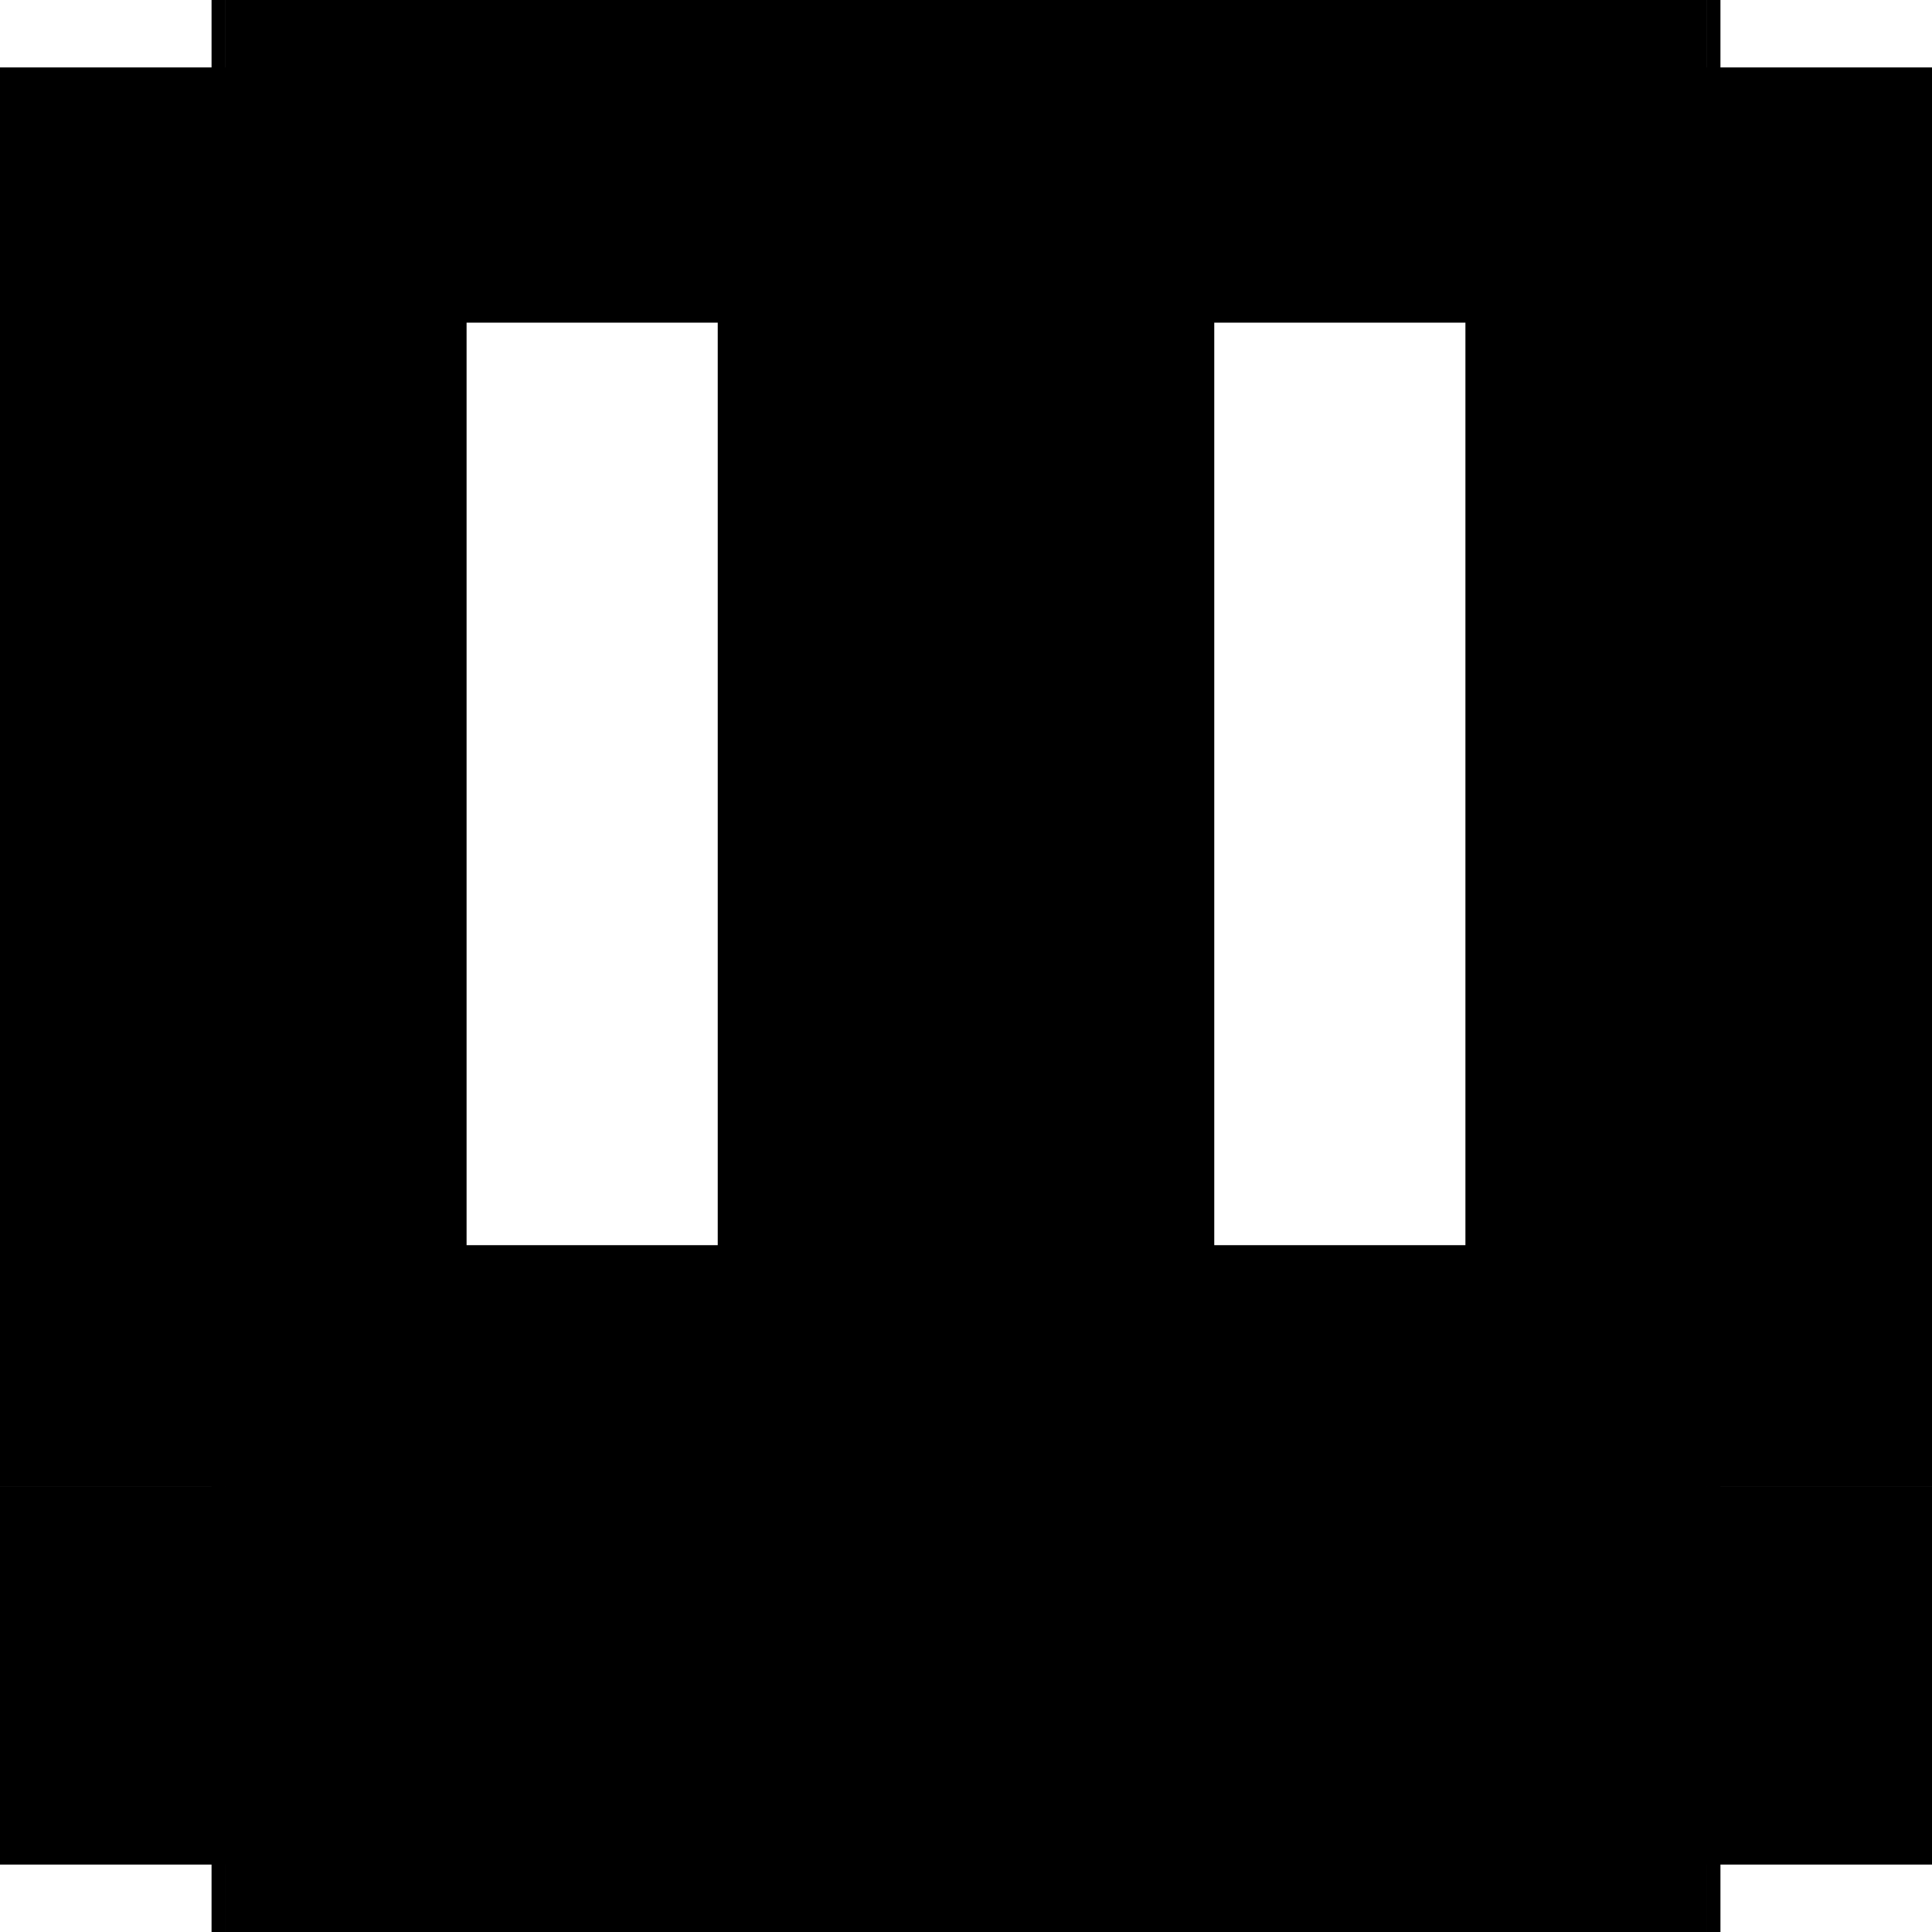 <?xml version="1.0" encoding="utf-8" ?>
<svg xmlns="http://www.w3.org/2000/svg" xmlns:ev="http://www.w3.org/2001/xml-events" xmlns:xlink="http://www.w3.org/1999/xlink" baseProfile="full" height="100%" version="1.1" viewBox="-1,-1,2,2" width="100%">
  <defs>
    <style type="text/css"><![CDATA[.vectorEffectClass {vector-effect: non-scaling-stroke;}]]></style>
  </defs>
  <line class="vectorEffectClass" fill="none" stroke="black" stroke-width="0.5" x1="-0.767" x2="0.767" y1="-0.93" y2="-0.93"/>
  <line class="vectorEffectClass" fill="none" stroke="black" stroke-width="0.5" x1="-0.781" x2="-0.781" y1="0.539" y2="-0.93"/>
  <line class="vectorEffectClass" fill="none" stroke="black" stroke-width="0.5" x1="0.781" x2="0.781" y1="0.539" y2="-0.93"/>
  <line class="vectorEffectClass" fill="none" stroke="black" stroke-width="0.5" x1="-0.767" x2="-0.767" y1="0.539" y2="-0.916"/>
  <line class="vectorEffectClass" fill="none" stroke="black" stroke-width="0.5" x1="0.767" x2="0.767" y1="0.539" y2="-0.916"/>
  <line class="vectorEffectClass" fill="none" stroke="black" stroke-width="0.5" x1="-0.007" x2="-0.007" y1="0.539" y2="-0.916"/>
  <line class="vectorEffectClass" fill="none" stroke="black" stroke-width="0.5" x1="0.007" x2="0.007" y1="0.539" y2="-0.916"/>
  <line class="vectorEffectClass" fill="none" stroke="black" stroke-width="0.5" x1="-0.767" x2="-0.007" y1="-0.916" y2="-0.916"/>
  <line class="vectorEffectClass" fill="none" stroke="black" stroke-width="0.5" x1="0.007" x2="0.767" y1="-0.916" y2="-0.916"/>
  <line class="vectorEffectClass" fill="none" stroke="black" stroke-width="0.5" x1="-0.767" x2="-0.007" y1="0.539" y2="0.539"/>
  <line class="vectorEffectClass" fill="none" stroke="black" stroke-width="0.5" x1="0.007" x2="0.767" y1="0.539" y2="0.539"/>
  <line class="vectorEffectClass" fill="none" stroke="black" stroke-width="0.5" x1="-0.767" x2="-0.237" y1="0.93" y2="0.93"/>
  <line class="vectorEffectClass" fill="none" stroke="black" stroke-width="0.5" x1="-0.223" x2="0.284" y1="0.93" y2="0.93"/>
  <line class="vectorEffectClass" fill="none" stroke="black" stroke-width="0.5" x1="0.298" x2="0.767" y1="0.93" y2="0.93"/>
  <line class="vectorEffectClass" fill="none" stroke="black" stroke-width="0.5" x1="-0.781" x2="-0.781" y1="0.93" y2="0.539"/>
  <line class="vectorEffectClass" fill="none" stroke="black" stroke-width="0.5" x1="0.781" x2="0.781" y1="0.93" y2="0.539"/>
  <line class="vectorEffectClass" fill="none" stroke="black" stroke-width="0.5" x1="-0.781" x2="-0.767" y1="0.93" y2="0.93"/>
  <line class="vectorEffectClass" fill="none" stroke="black" stroke-width="0.5" x1="0.284" x2="0.298" y1="0.93" y2="0.93"/>
  <line class="vectorEffectClass" fill="none" stroke="black" stroke-width="0.5" x1="0.767" x2="0.781" y1="0.93" y2="0.93"/>
  <line class="vectorEffectClass" fill="none" stroke="black" stroke-width="0.5" x1="-0.767" x2="-0.767" y1="-0.916" y2="-0.93"/>
  <line class="vectorEffectClass" fill="none" stroke="black" stroke-width="0.5" x1="-0.781" x2="-0.767" y1="-0.93" y2="-0.93"/>
  <line class="vectorEffectClass" fill="none" stroke="black" stroke-width="0.5" x1="0.767" x2="0.767" y1="-0.916" y2="-0.93"/>
  <line class="vectorEffectClass" fill="none" stroke="black" stroke-width="0.5" x1="0.767" x2="0.781" y1="-0.93" y2="-0.93"/>
  <line class="vectorEffectClass" fill="none" stroke="black" stroke-width="0.5" x1="-0.781" x2="-0.767" y1="0.539" y2="0.539"/>
  <line class="vectorEffectClass" fill="none" stroke="black" stroke-width="0.5" x1="0.767" x2="0.781" y1="0.539" y2="0.539"/>
  <line class="vectorEffectClass" fill="none" stroke="black" stroke-width="0.5" x1="-0.007" x2="0.007" y1="-0.916" y2="-0.916"/>
  <line class="vectorEffectClass" fill="none" stroke="black" stroke-width="0.5" x1="-0.007" x2="0.007" y1="0.539" y2="0.539"/>
  <line class="vectorEffectClass" fill="none" stroke="black" stroke-width="0.5" x1="-0.237" x2="-0.223" y1="0.93" y2="0.93"/>
  <line class="vectorEffectClass" fill="none" stroke="black" stroke-dasharray="5.0 5.0" stroke-width="0.5" x1="-0.767" x2="-0.007" y1="0.869" y2="0.869"/>
  <line class="vectorEffectClass" fill="none" stroke="black" stroke-dasharray="5.0 5.0" stroke-width="0.5" x1="0.007" x2="0.767" y1="0.869" y2="0.869"/>
  <line class="vectorEffectClass" fill="none" stroke="black" stroke-dasharray="5.0 5.0" stroke-width="0.5" x1="-0.767" x2="-0.237" y1="0.883" y2="0.883"/>
  <line class="vectorEffectClass" fill="none" stroke="black" stroke-dasharray="5.0 5.0" stroke-width="0.5" x1="-0.223" x2="0.284" y1="0.883" y2="0.883"/>
  <line class="vectorEffectClass" fill="none" stroke="black" stroke-dasharray="5.0 5.0" stroke-width="0.5" x1="0.298" x2="0.767" y1="0.883" y2="0.883"/>
  <line class="vectorEffectClass" fill="none" stroke="black" stroke-dasharray="5.0 5.0" stroke-width="0.5" x1="-0.767" x2="-0.767" y1="0.869" y2="0.539"/>
  <line class="vectorEffectClass" fill="none" stroke="black" stroke-dasharray="5.0 5.0" stroke-width="0.5" x1="0.767" x2="0.767" y1="0.869" y2="0.539"/>
  <line class="vectorEffectClass" fill="none" stroke="black" stroke-dasharray="5.0 5.0" stroke-width="0.5" x1="-0.007" x2="-0.007" y1="0.869" y2="0.539"/>
  <line class="vectorEffectClass" fill="none" stroke="black" stroke-dasharray="5.0 5.0" stroke-width="0.5" x1="0.007" x2="0.007" y1="0.869" y2="0.539"/>
  <line class="vectorEffectClass" fill="none" stroke="black" stroke-dasharray="5.0 5.0" stroke-width="0.5" x1="-0.767" x2="-0.767" y1="0.93" y2="0.883"/>
  <line class="vectorEffectClass" fill="none" stroke="black" stroke-dasharray="5.0 5.0" stroke-width="0.5" x1="0.767" x2="0.767" y1="0.93" y2="0.883"/>
  <line class="vectorEffectClass" fill="none" stroke="black" stroke-dasharray="5.0 5.0" stroke-width="0.5" x1="-0.237" x2="-0.237" y1="0.93" y2="0.883"/>
  <line class="vectorEffectClass" fill="none" stroke="black" stroke-dasharray="5.0 5.0" stroke-width="0.5" x1="-0.223" x2="-0.223" y1="0.93" y2="0.883"/>
  <line class="vectorEffectClass" fill="none" stroke="black" stroke-dasharray="5.0 5.0" stroke-width="0.5" x1="0.284" x2="0.284" y1="0.93" y2="0.883"/>
  <line class="vectorEffectClass" fill="none" stroke="black" stroke-dasharray="5.0 5.0" stroke-width="0.5" x1="0.298" x2="0.298" y1="0.93" y2="0.883"/>
  <line class="vectorEffectClass" fill="none" stroke="black" stroke-dasharray="5.0 5.0" stroke-width="0.5" x1="-0.767" x2="-0.767" y1="0.883" y2="0.869"/>
  <line class="vectorEffectClass" fill="none" stroke="black" stroke-dasharray="5.0 5.0" stroke-width="0.5" x1="0.767" x2="0.767" y1="0.883" y2="0.869"/>
  <line class="vectorEffectClass" fill="none" stroke="black" stroke-dasharray="5.0 5.0" stroke-width="0.5" x1="0.284" x2="0.298" y1="0.883" y2="0.883"/>
  <line class="vectorEffectClass" fill="none" stroke="black" stroke-dasharray="5.0 5.0" stroke-width="0.5" x1="-0.007" x2="0.007" y1="0.869" y2="0.869"/>
  <line class="vectorEffectClass" fill="none" stroke="black" stroke-dasharray="5.0 5.0" stroke-width="0.5" x1="-0.237" x2="-0.223" y1="0.883" y2="0.883"/>
</svg>
